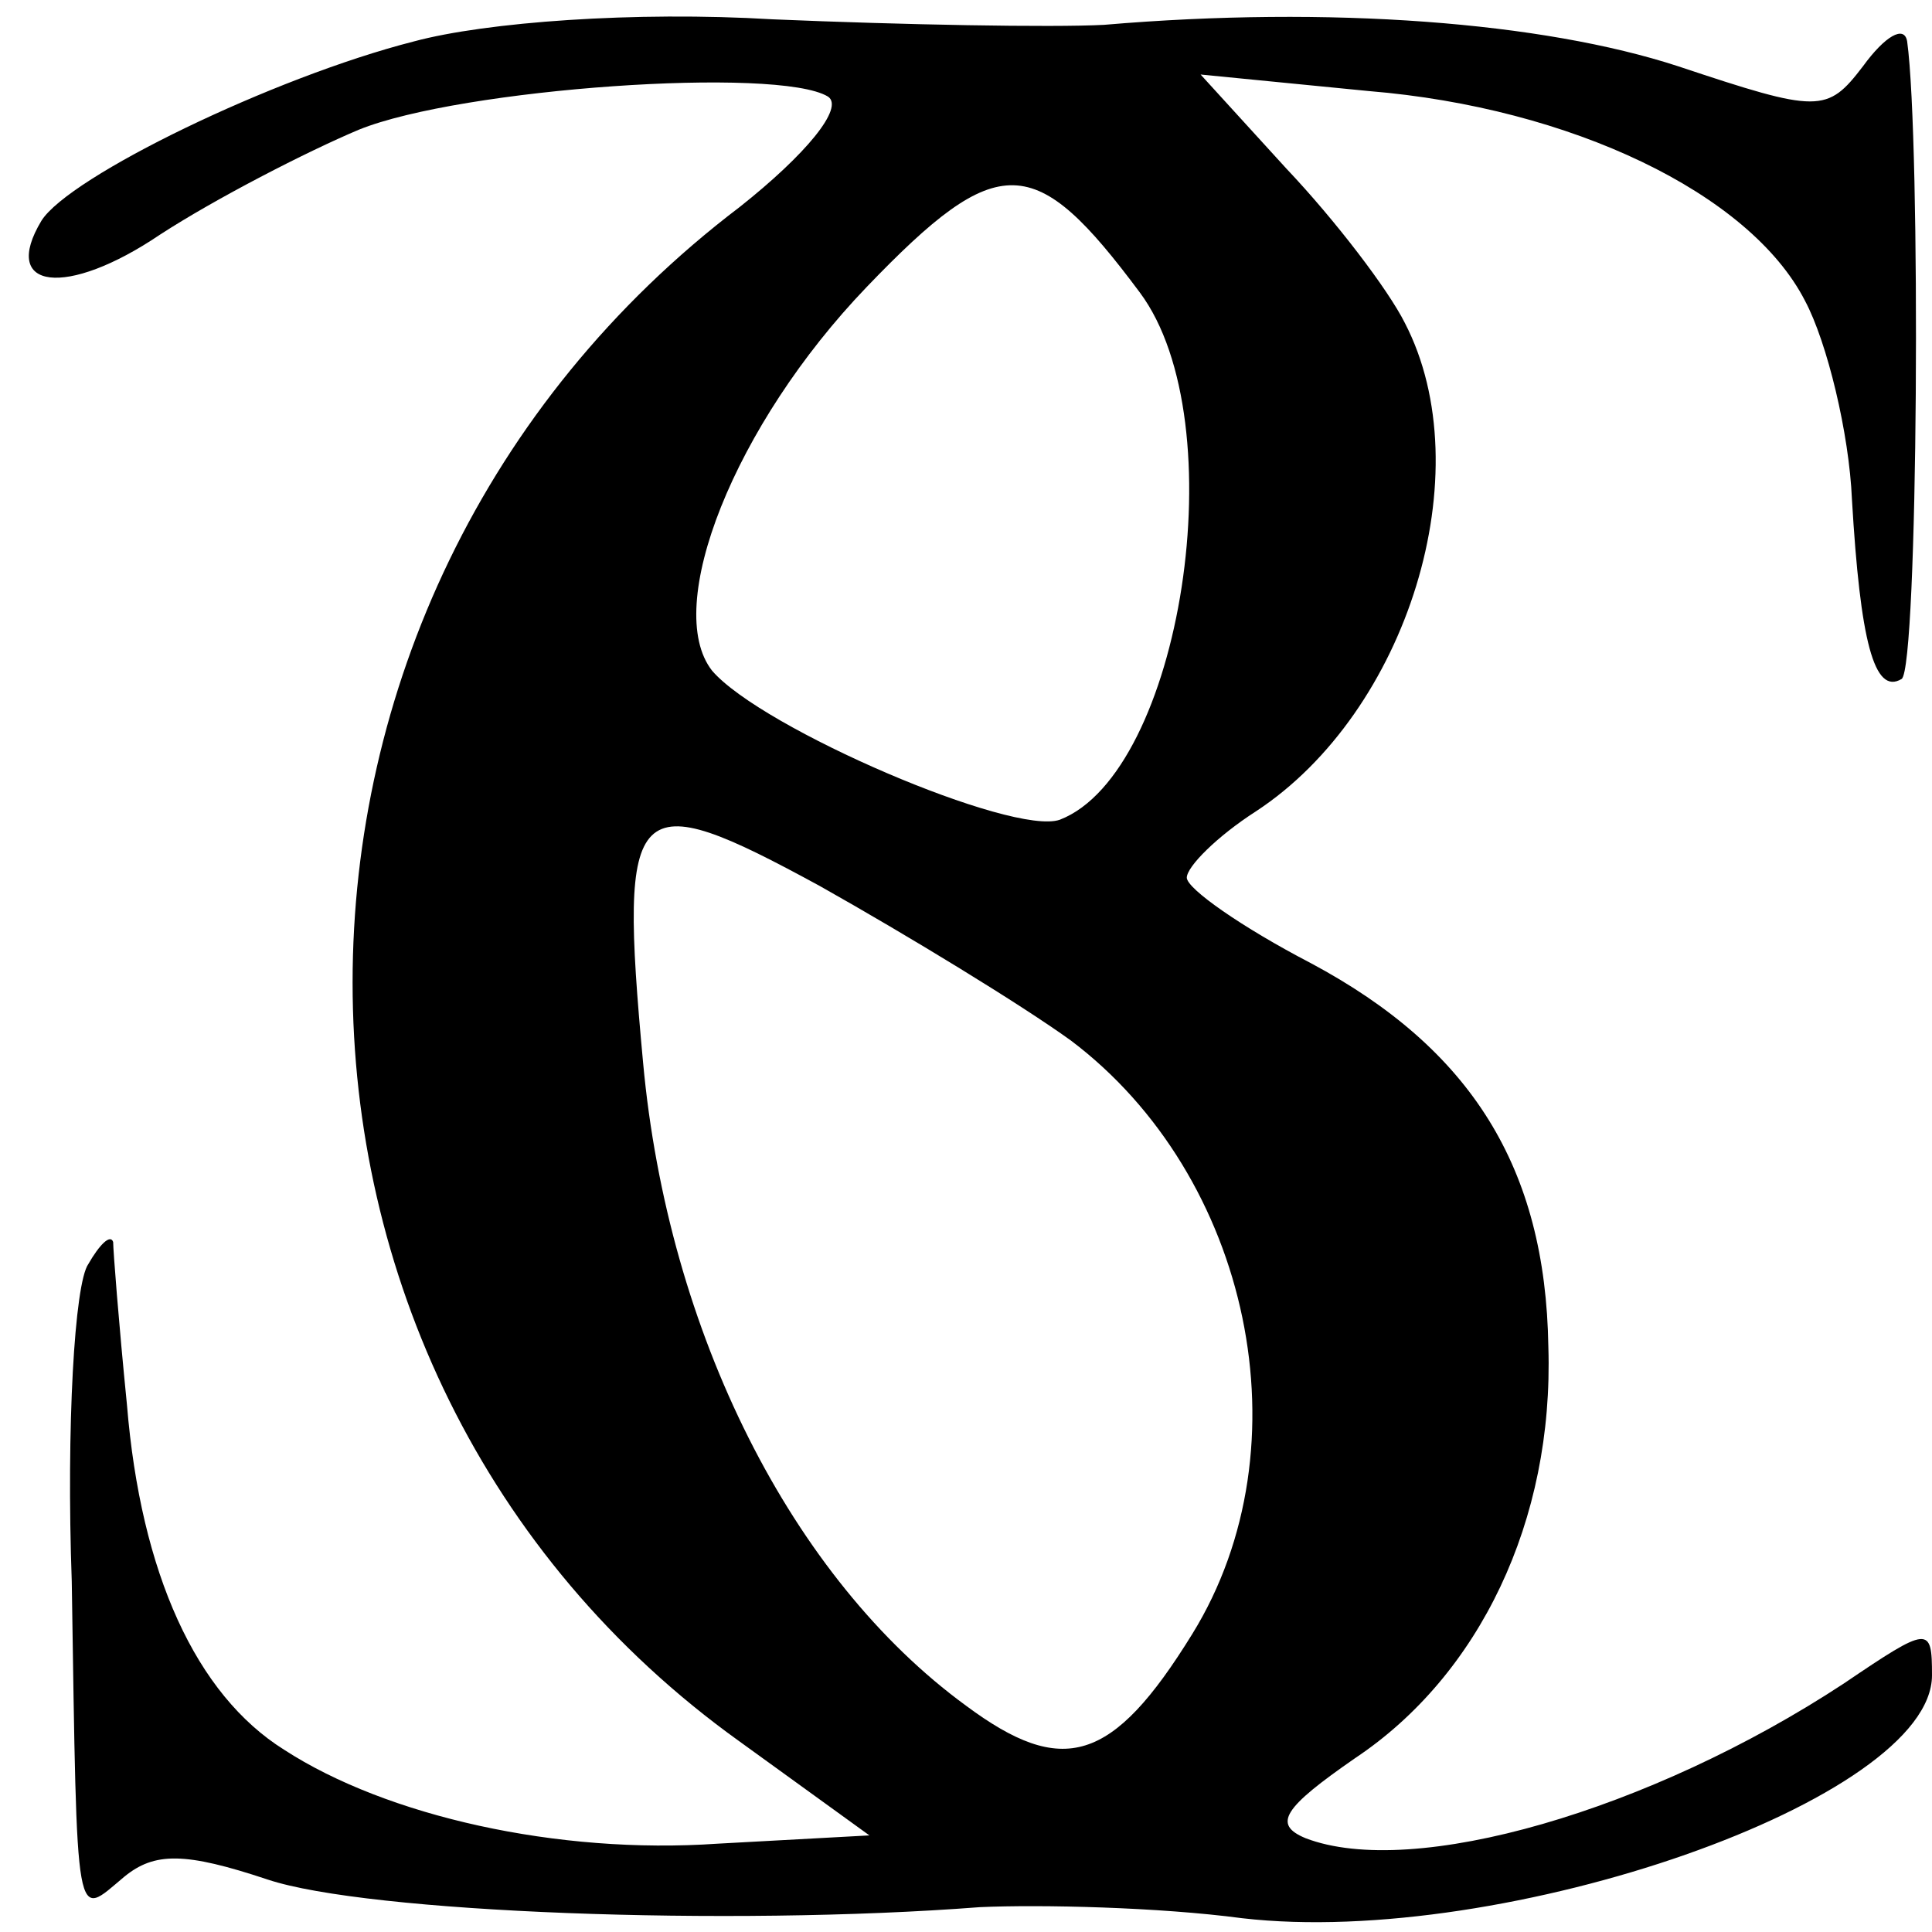 <?xml version="1.0" standalone="no"?>
<!DOCTYPE svg PUBLIC "-//W3C//DTD SVG 20010904//EN"
 "http://www.w3.org/TR/2001/REC-SVG-20010904/DTD/svg10.dtd">
<svg version="1.0" xmlns="http://www.w3.org/2000/svg"
 width="70pt" height="70pt" viewBox="0 0 70 70"
 preserveAspectRatio="xMidYMid meet">
<g transform="translate(0,70) scale(0.1,-0.1)"
fill="#000000" stroke="none">
<path d="M150 685 c-51 -13 -125 -49 -135 -65 -15 -25 9 -28 43 -5 20 13 53
30 72 38 37 15 152 23 170 12 6 -4 -8 -21 -32 -40 -187 -142 -187 -422 0 -556
l47 -34 -55 -3 c-58 -4 -120 10 -157 34 -32 20 -52 64 -57 125 -3 30 -5 56 -5
59 -1 3 -5 -1 -9 -8 -5 -7 -8 -59 -6 -115 2 -128 1 -122 19 -107 11 9 22 9 52
-1 36 -12 167 -17 258 -10 22 1 65 0 95 -4 95 -11 250 43 250 88 0 18 -1 18
-32 -3 -70 -46 -156 -71 -195 -56 -12 5 -8 11 18 29 45 30 72 86 70 149 -1 65
-28 108 -86 139 -25 13 -45 27 -45 31 0 4 11 15 25 24 55 36 82 123 54 177 -6
12 -25 37 -43 56 l-31 34 61 -6 c73 -6 138 -37 158 -76 8 -15 16 -48 17 -72 3
-51 8 -71 18 -65 6 4 7 195 2 231 -1 6 -8 2 -16 -9 -13 -17 -16 -17 -67 0 -49
16 -126 22 -208 15 -19 -1 -73 0 -120 2 -50 3 -104 -1 -130 -8z m263 -91 c35
-47 15 -174 -29 -191 -17 -6 -108 33 -126 54 -18 23 8 89 56 139 48 50 61 49
99 -2z m-25 -271 c65 -49 86 -147 44 -215 -29 -47 -47 -52 -82 -26 -63 46
-108 135 -117 233 -9 97 -4 101 64 64 32 -18 73 -43 91 -56z"/>
</g>
</svg>
